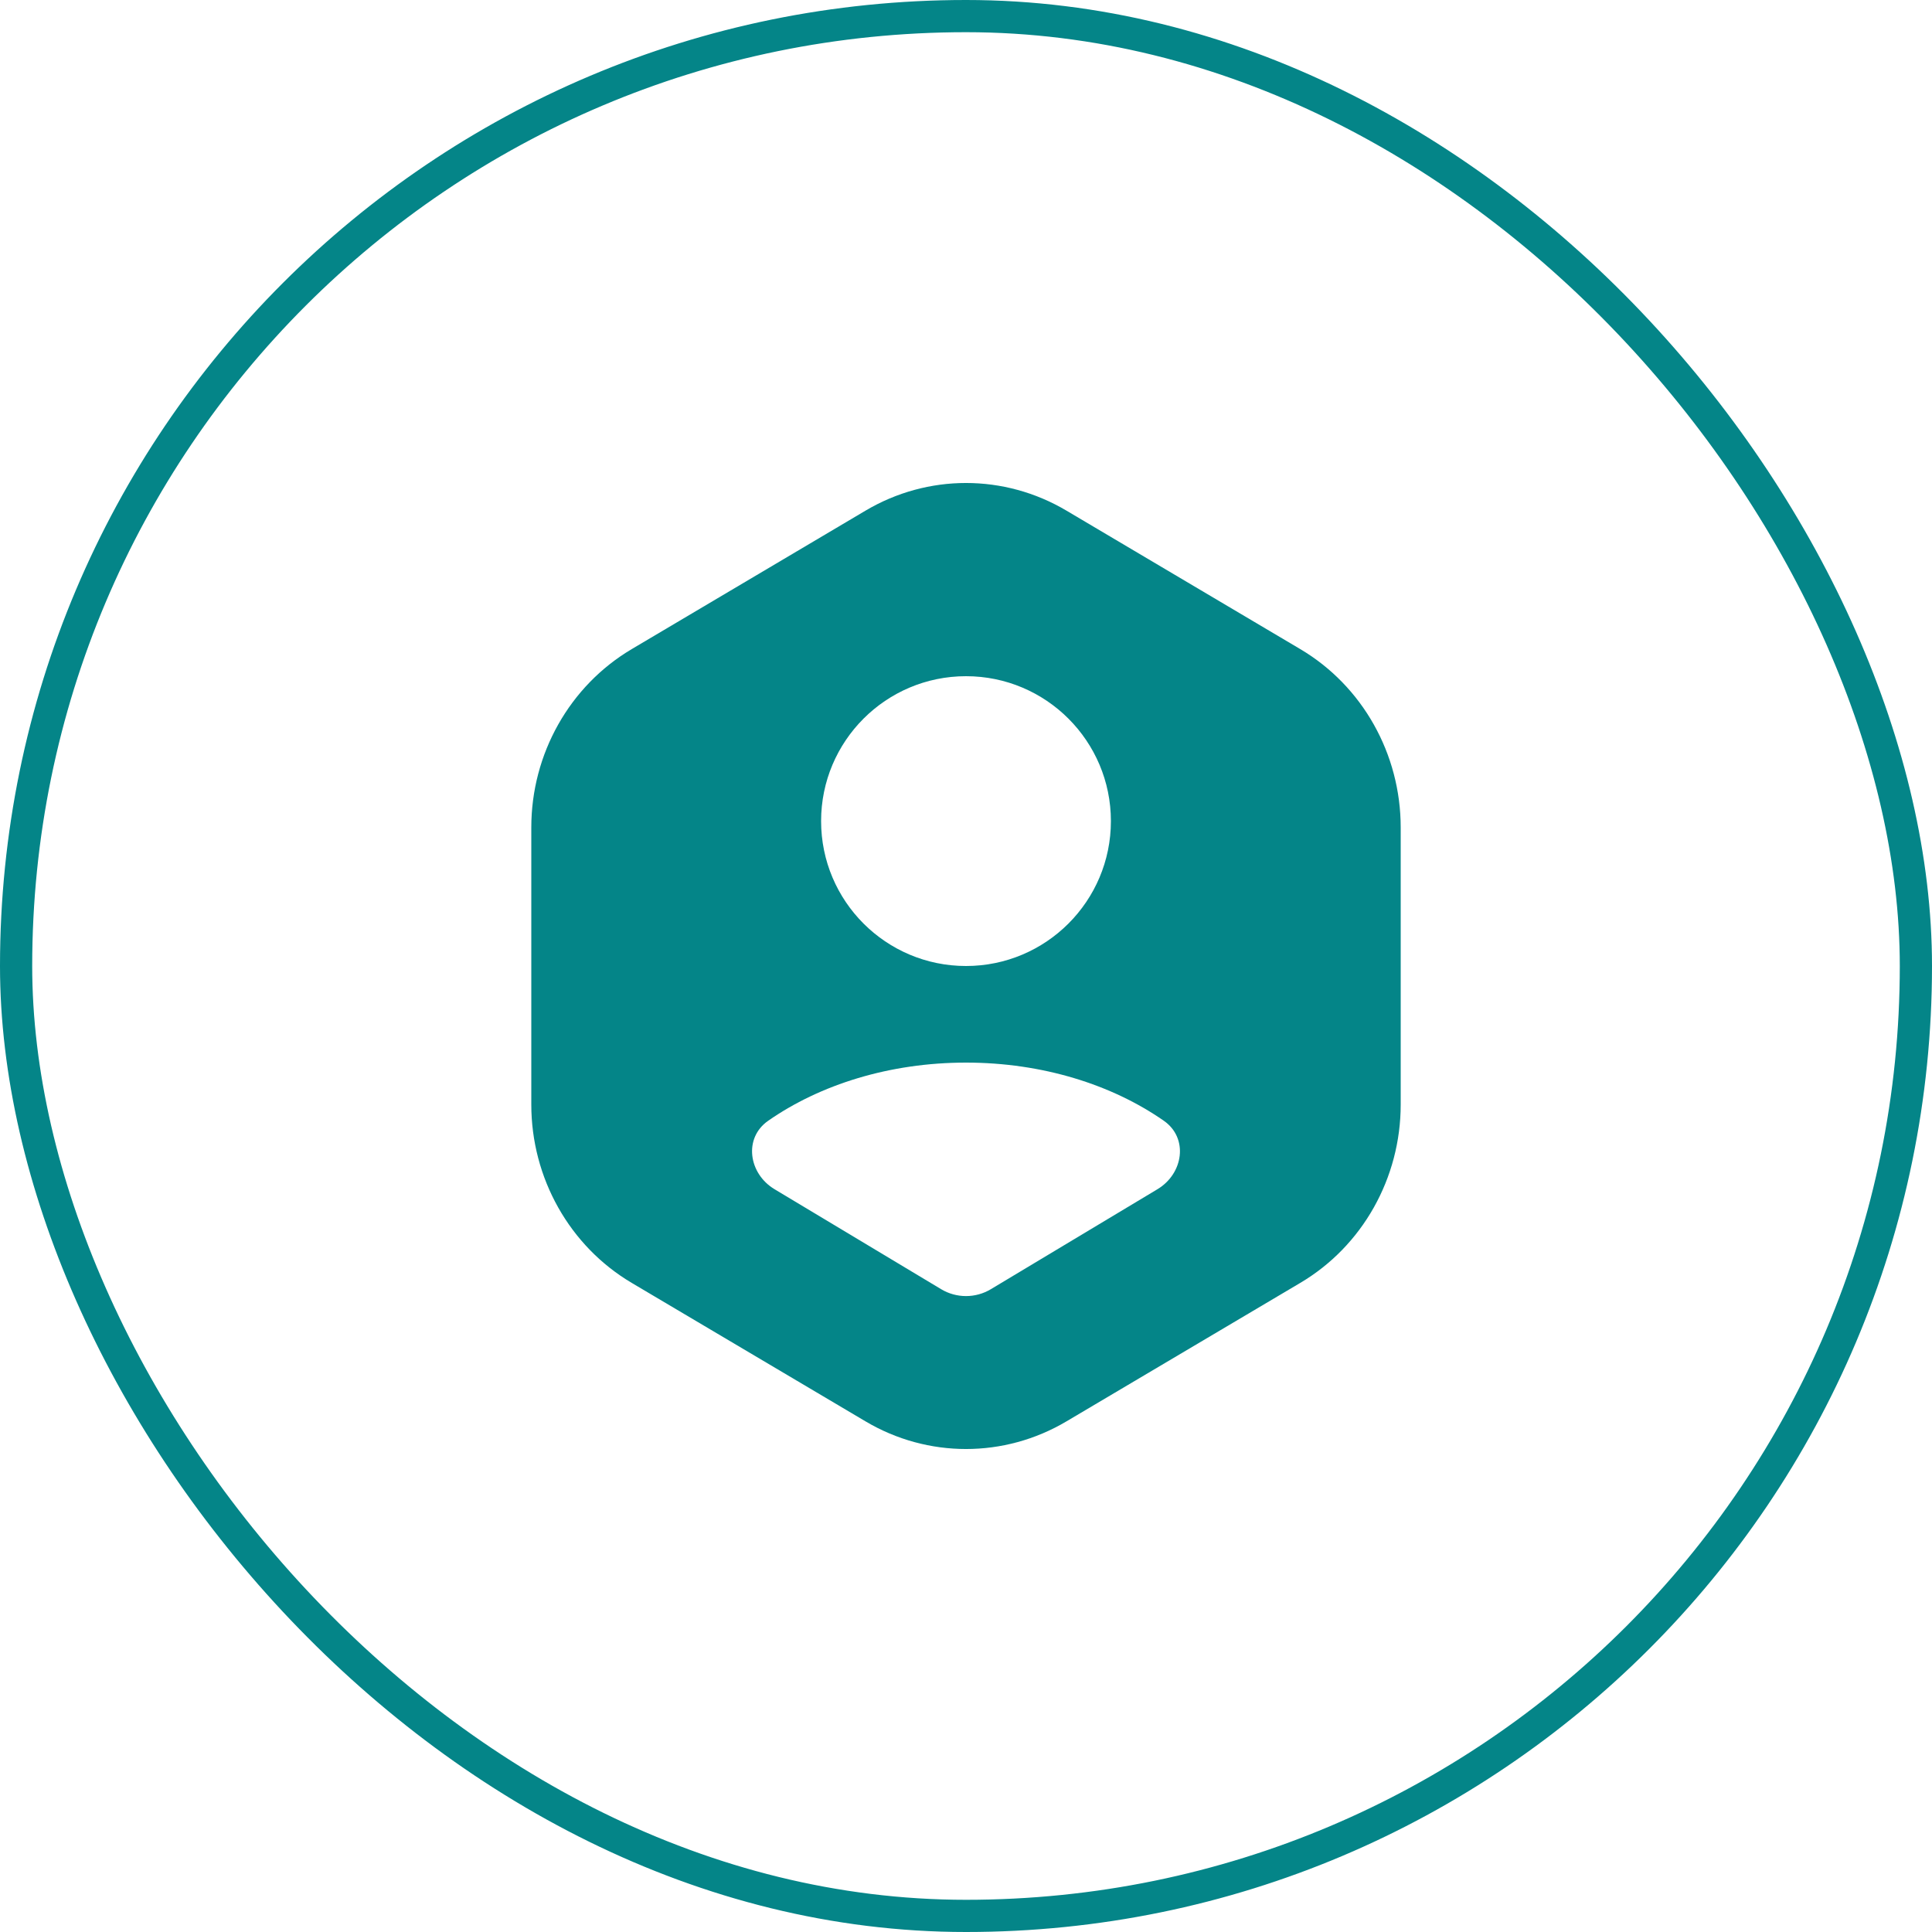 <svg width="60" height="60" viewBox="0 0 60 60" fill="none" xmlns="http://www.w3.org/2000/svg">
<path fill-rule="evenodd" clip-rule="evenodd" d="M26.882 15.857C28.811 14.714 31.189 14.714 33.118 15.857L40.382 20.159C42.312 21.302 43.5 23.413 43.5 25.698V34.302C43.5 36.587 42.312 38.699 40.382 39.841L39.452 40.392L33.118 44.143C31.189 45.286 28.811 45.286 26.882 44.143L20.548 40.392L19.618 39.841C17.689 38.699 16.5 36.587 16.5 34.302V25.698C16.5 23.413 17.689 21.302 19.618 20.159L26.882 15.857ZM36.143 34.806C34.535 33.686 32.375 33 30 33C27.625 33 25.465 33.686 23.857 34.806C23.085 35.344 23.247 36.448 24.054 36.932L29.228 40.037C29.703 40.322 30.297 40.322 30.772 40.037L35.946 36.932C36.753 36.448 36.915 35.344 36.143 34.806ZM30 21C32.485 21 34.5 23.015 34.5 25.5C34.5 27.985 32.485 30 30 30C27.515 30 25.5 27.985 25.5 25.5C25.5 23.015 27.515 21 30 21Z" fill="#048588"/>
<rect x="0.5" y="0.5" width="59" height="59" rx="29.5" stroke="#048588"/>
</svg>
